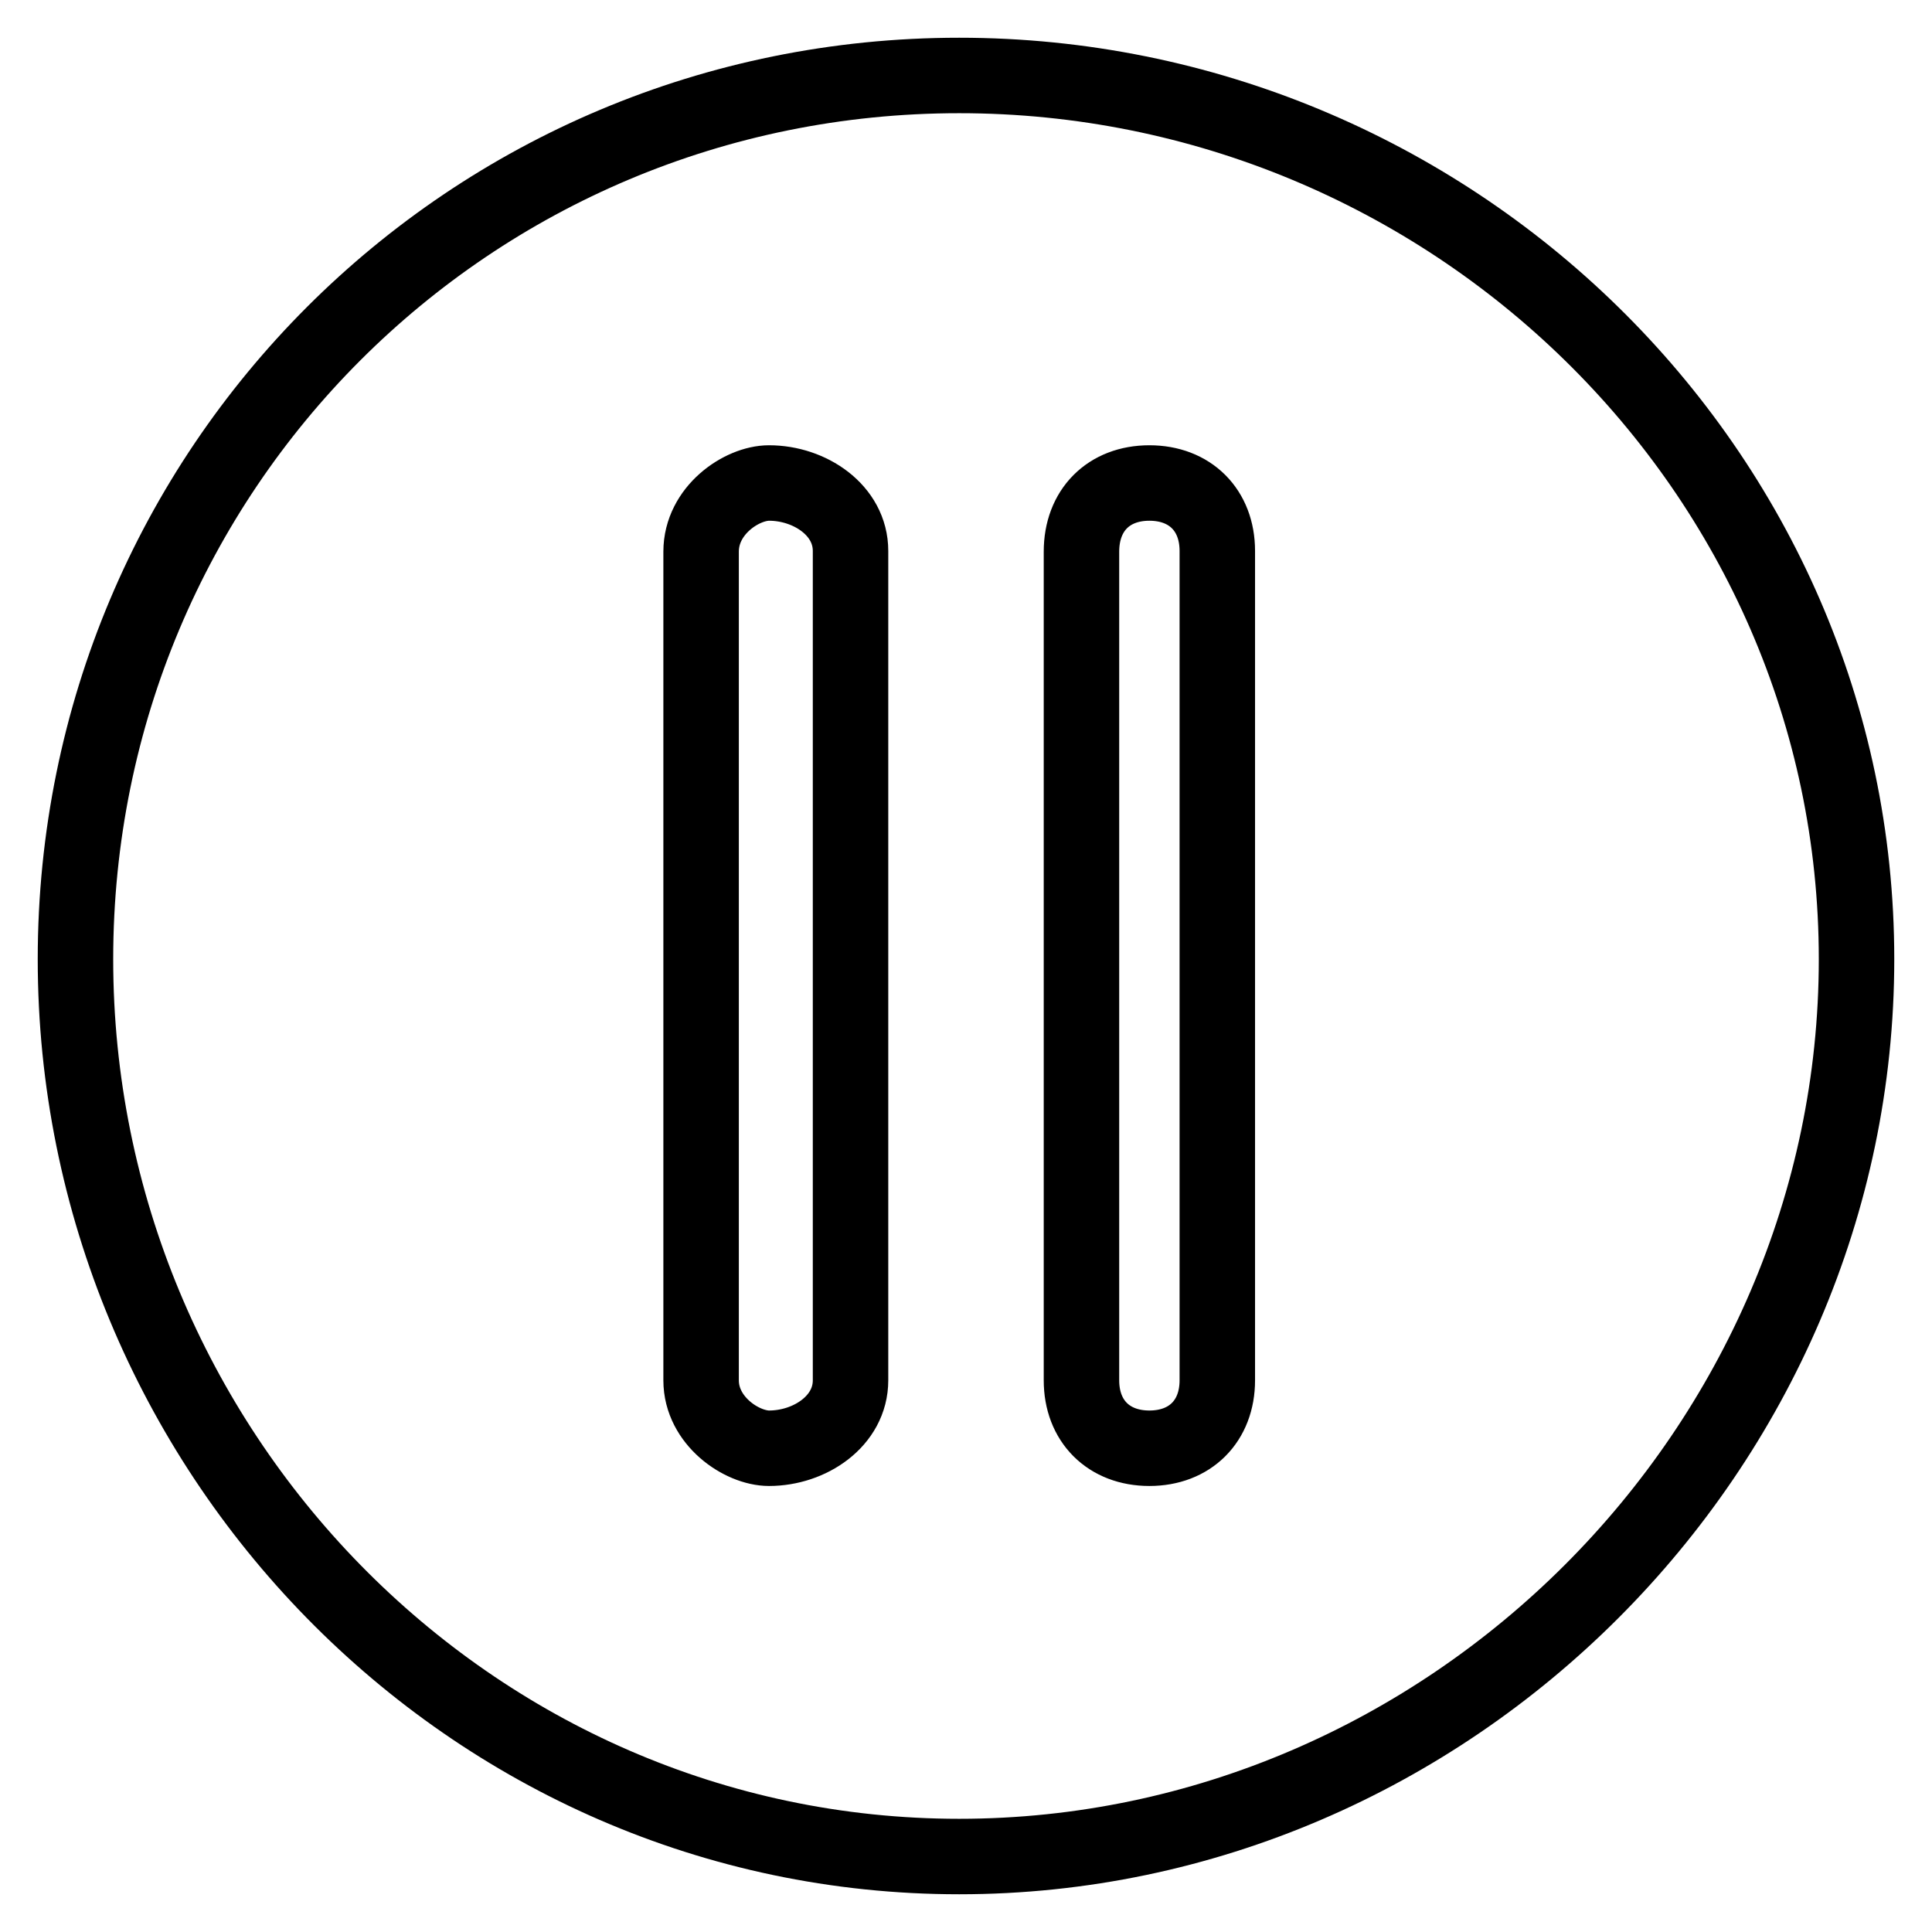 <?xml version="1.0" encoding="utf-8"?>
<!-- Svg Vector Icons : http://www.onlinewebfonts.com/icon -->
<!DOCTYPE svg PUBLIC "-//W3C//DTD SVG 1.1//EN" "http://www.w3.org/Graphics/SVG/1.1/DTD/svg11.dtd">
<svg version="1.1" xmlns="http://www.w3.org/2000/svg" xmlns:xlink="http://www.w3.org/1999/xlink" x="0px" y="0px" viewBox="0 0 256 256" enable-background="new 0 0 256 256" xml:space="preserve">
<g> <path stroke-width="10" fill-opacity="0" stroke="#000000"  d="M152.3,64L152.3,64c5.4,0,9,3.6,9,9v109.9c0,5.4-3.6,9-9,9l0,0c-5.4,0-9-3.6-9-9V73.1 C143.3,67.6,146.9,64,152.3,64z M101.9,64L101.9,64c5.4,0,10.8,3.6,10.8,9v109.9c0,5.4-5.4,9-10.8,9l0,0c-3.6,0-9-3.6-9-9V73.1 C92.9,67.6,98.3,64,101.9,64z M127.1,10C62.2,10,10,62.2,10,127.1S62.2,246,127.1,246S246,192,246,127.1S192,10,127.1,10L127.1,10z "/></g>
</svg>
